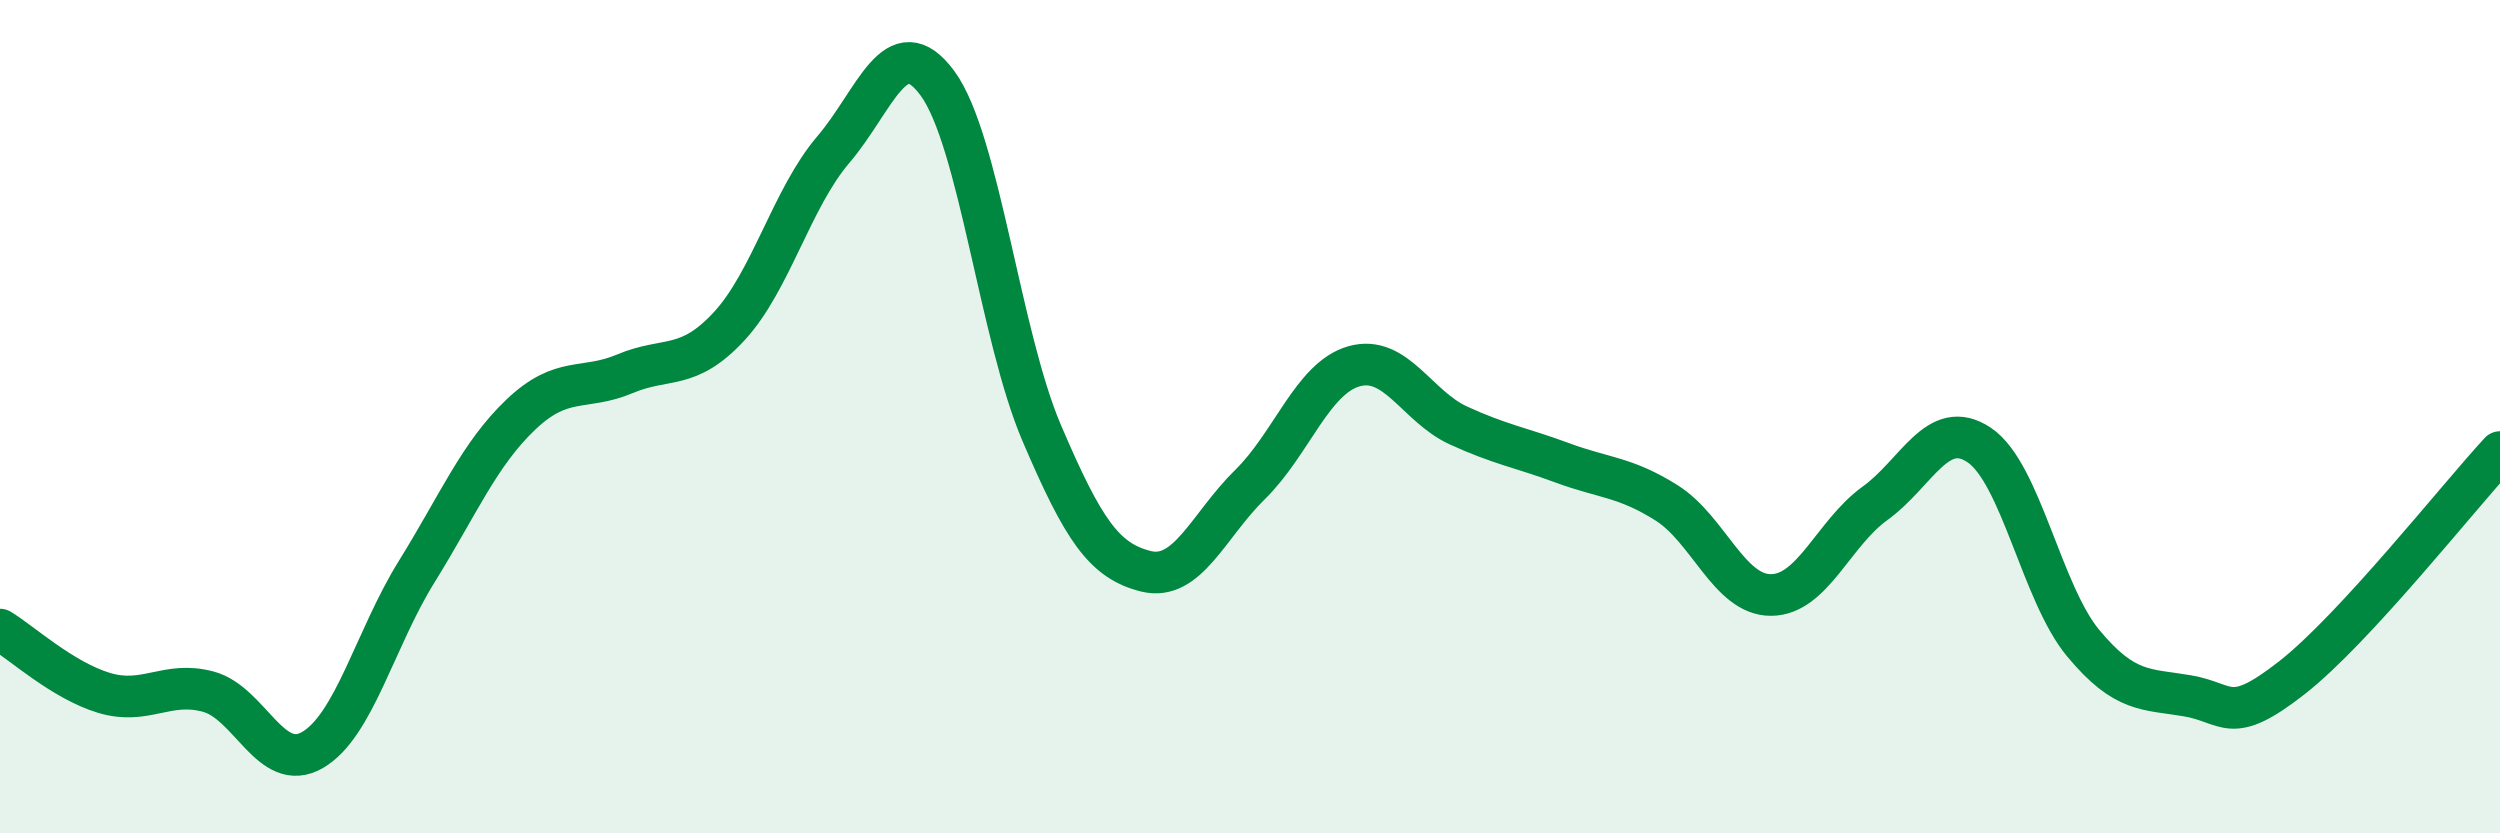 
    <svg width="60" height="20" viewBox="0 0 60 20" xmlns="http://www.w3.org/2000/svg">
      <path
        d="M 0,15.11 C 0.5,15.41 1.5,16.33 2.5,16.63 C 3.5,16.93 4,16.33 5,16.6 C 6,16.87 6.5,18.58 7.5,18 C 8.5,17.42 9,15.33 10,13.72 C 11,12.11 11.5,10.9 12.5,9.95 C 13.5,9 14,9.39 15,8.97 C 16,8.55 16.5,8.91 17.5,7.83 C 18.5,6.75 19,4.76 20,3.59 C 21,2.42 21.5,0.64 22.5,2 C 23.5,3.36 24,8.05 25,10.39 C 26,12.73 26.5,13.46 27.5,13.71 C 28.5,13.96 29,12.61 30,11.63 C 31,10.65 31.5,9.07 32.5,8.79 C 33.5,8.51 34,9.75 35,10.21 C 36,10.67 36.5,10.74 37.5,11.11 C 38.5,11.48 39,11.44 40,12.07 C 41,12.7 41.5,14.28 42.5,14.28 C 43.5,14.28 44,12.8 45,12.08 C 46,11.36 46.5,10.01 47.5,10.68 C 48.5,11.35 49,14.24 50,15.44 C 51,16.64 51.5,16.53 52.5,16.7 C 53.5,16.87 53.5,17.44 55,16.27 C 56.5,15.1 59,11.93 60,10.85L60 20L0 20Z"
        fill="#008740"
        opacity="0.1"
        stroke-linecap="round"
        stroke-linejoin="round"
      />
      <path
        d="M 0,15.11 C 0.5,15.41 1.5,16.33 2.5,16.63 C 3.5,16.93 4,16.33 5,16.6 C 6,16.87 6.5,18.58 7.5,18 C 8.5,17.42 9,15.33 10,13.72 C 11,12.11 11.5,10.9 12.5,9.95 C 13.5,9 14,9.39 15,8.97 C 16,8.55 16.5,8.91 17.5,7.83 C 18.5,6.75 19,4.76 20,3.59 C 21,2.42 21.5,0.64 22.5,2 C 23.5,3.36 24,8.05 25,10.39 C 26,12.73 26.5,13.46 27.5,13.71 C 28.5,13.96 29,12.61 30,11.63 C 31,10.65 31.5,9.07 32.5,8.79 C 33.5,8.51 34,9.75 35,10.21 C 36,10.67 36.5,10.74 37.5,11.11 C 38.5,11.48 39,11.44 40,12.07 C 41,12.7 41.5,14.28 42.5,14.28 C 43.5,14.28 44,12.8 45,12.08 C 46,11.36 46.5,10.01 47.5,10.68 C 48.5,11.35 49,14.24 50,15.44 C 51,16.64 51.5,16.53 52.5,16.7 C 53.5,16.87 53.5,17.44 55,16.27 C 56.5,15.1 59,11.93 60,10.85"
        stroke="#008740"
        stroke-width="1"
        fill="none"
        stroke-linecap="round"
        stroke-linejoin="round"
      />
    </svg>
  